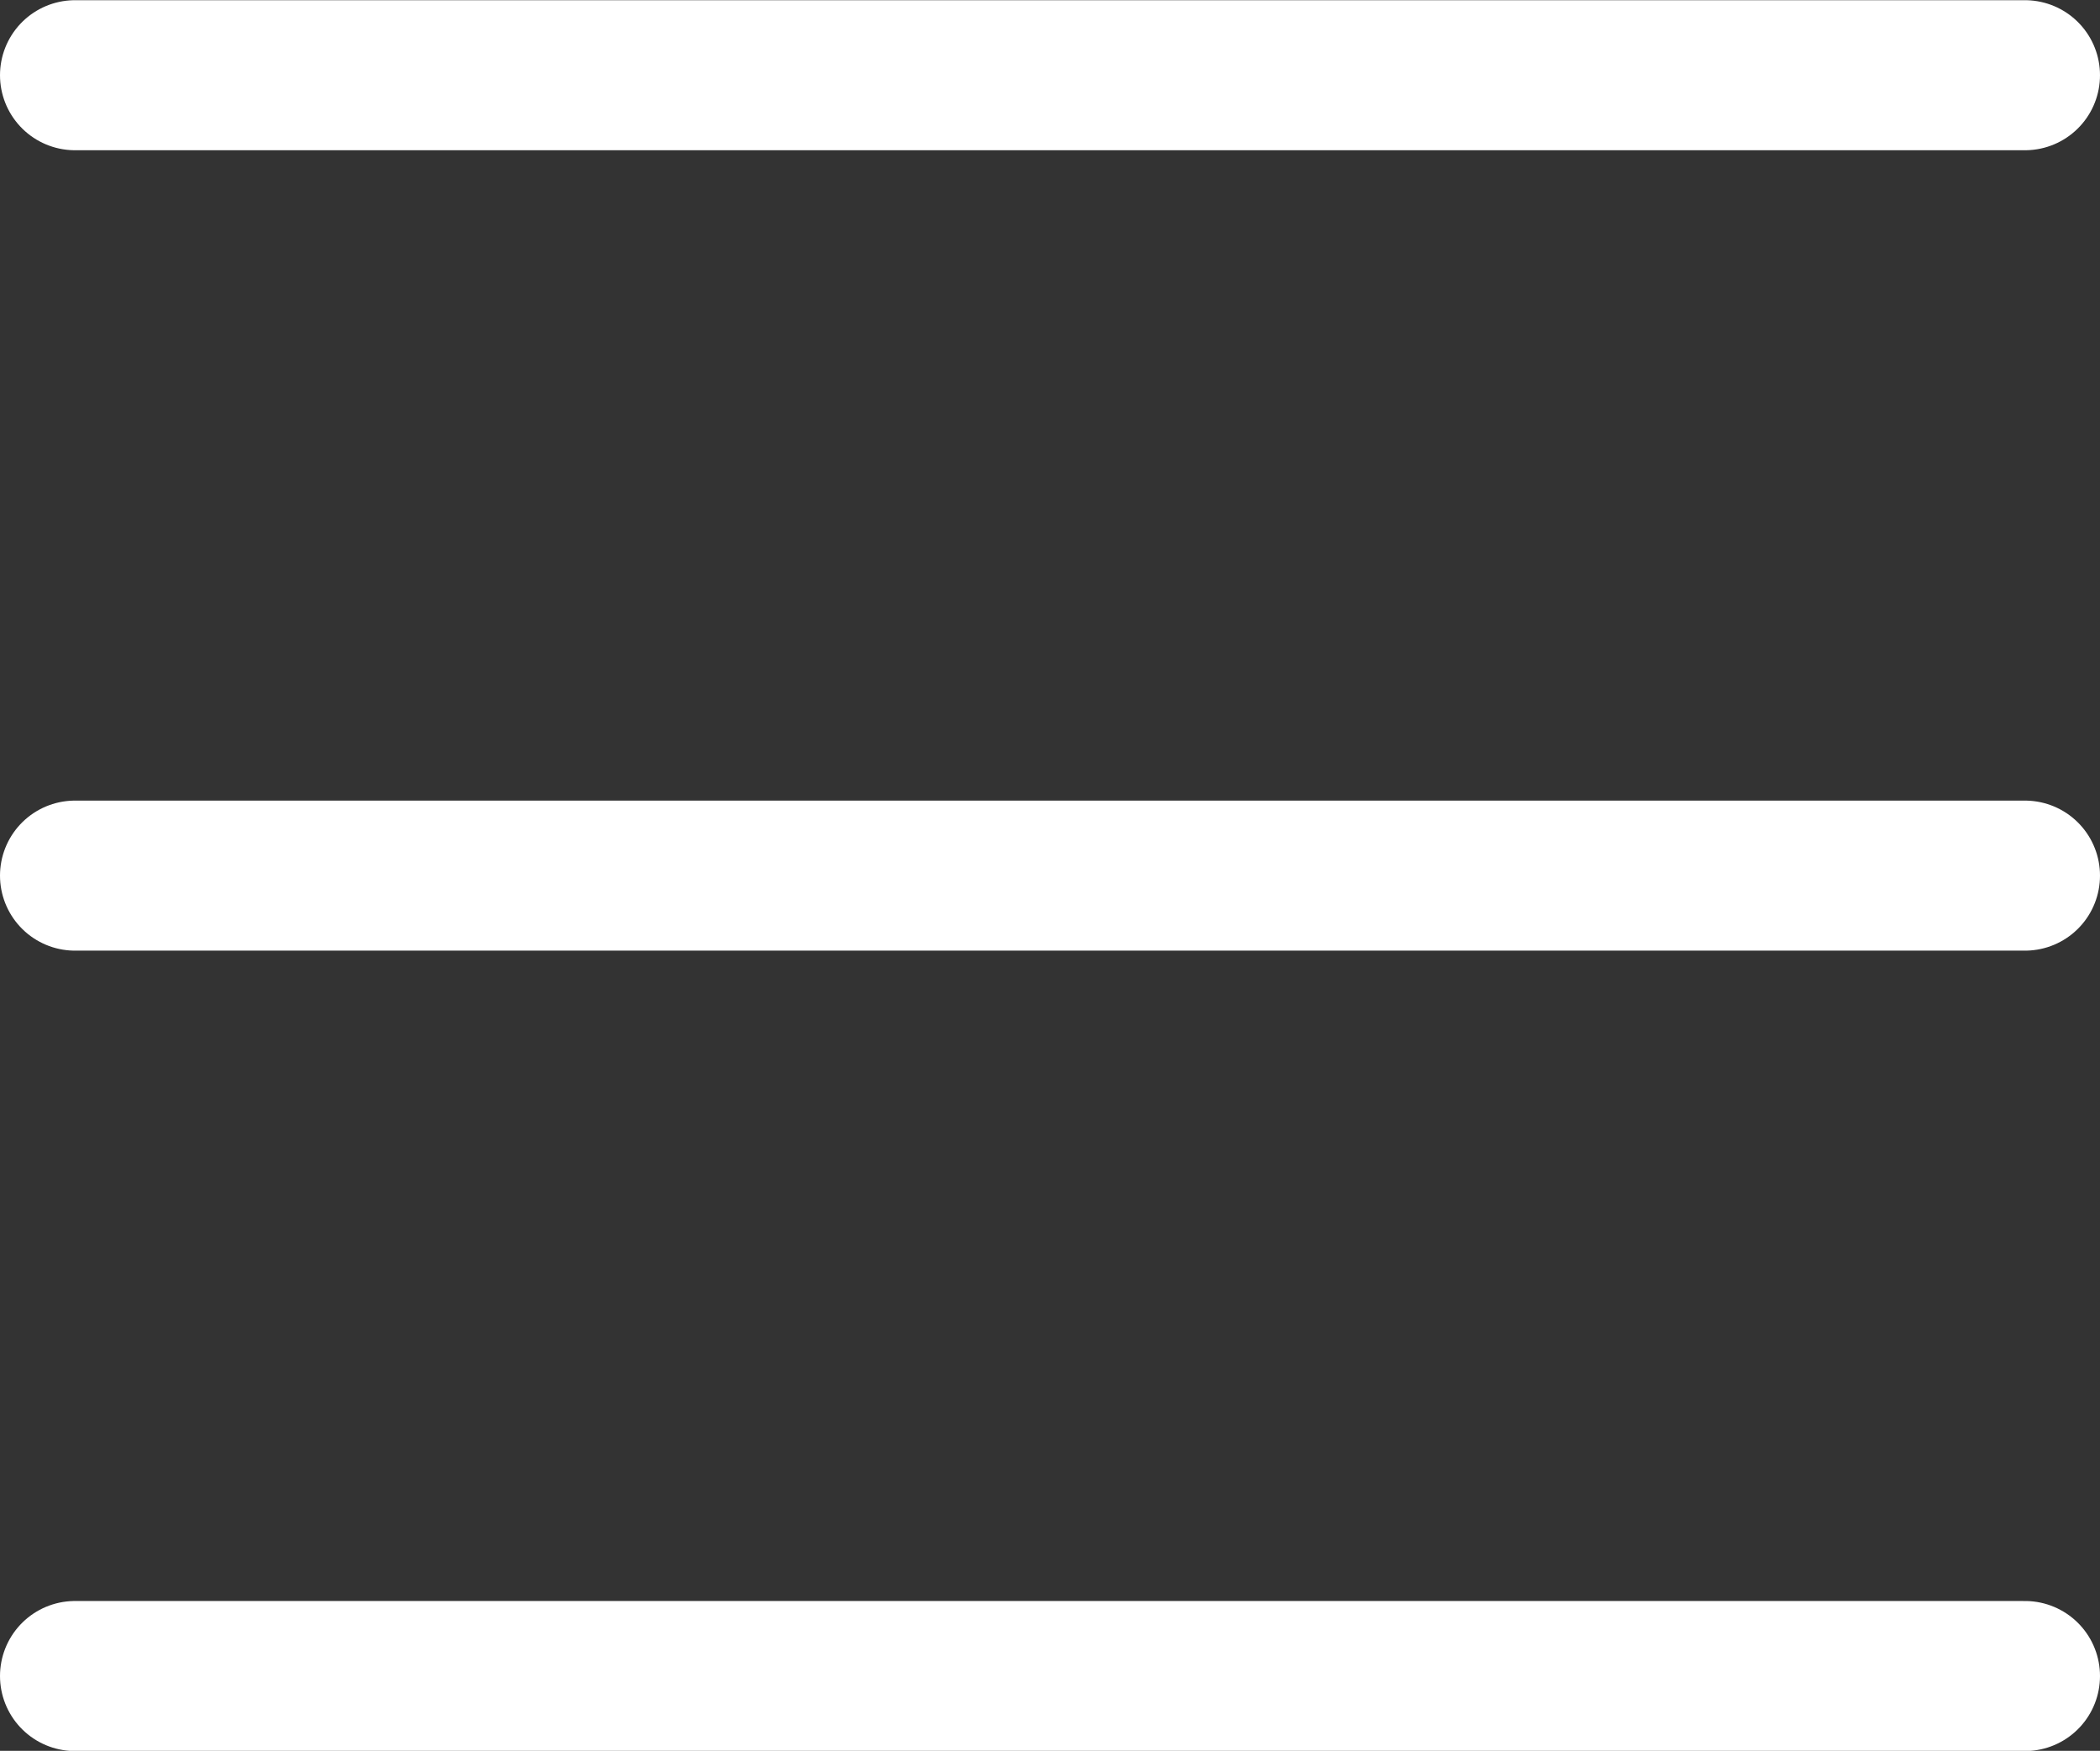 <svg xmlns="http://www.w3.org/2000/svg" width="21" height="17.504" viewBox="0 0 21 17.504">
  <rect x="0" y="0" width="21" height="17.504" fill="#333333" stroke="none"/>
  <g id="Group_46949" data-name="Group 46949" transform="translate(-16.75 -51.748)">
    <path id="Path_19635" data-name="Path 19635" d="M63-17559.5H82.5" transform="translate(-45.5 17612)" fill="none" stroke="#fff" stroke-linecap="round" stroke-width="1.5"/>
    <path id="Path_19636" data-name="Path 19636" d="M63-17559.5H82.5" transform="translate(-45.5 17620.002)" fill="none" stroke="#fff" stroke-linecap="round" stroke-width="1.5"/>
    <path id="Path_19637" data-name="Path 19637" d="M63-17559.5H82.5" transform="translate(-45.5 17628.004)" fill="none" stroke="#fff" stroke-linecap="round" stroke-width="1.5"/>
  </g>
</svg>
